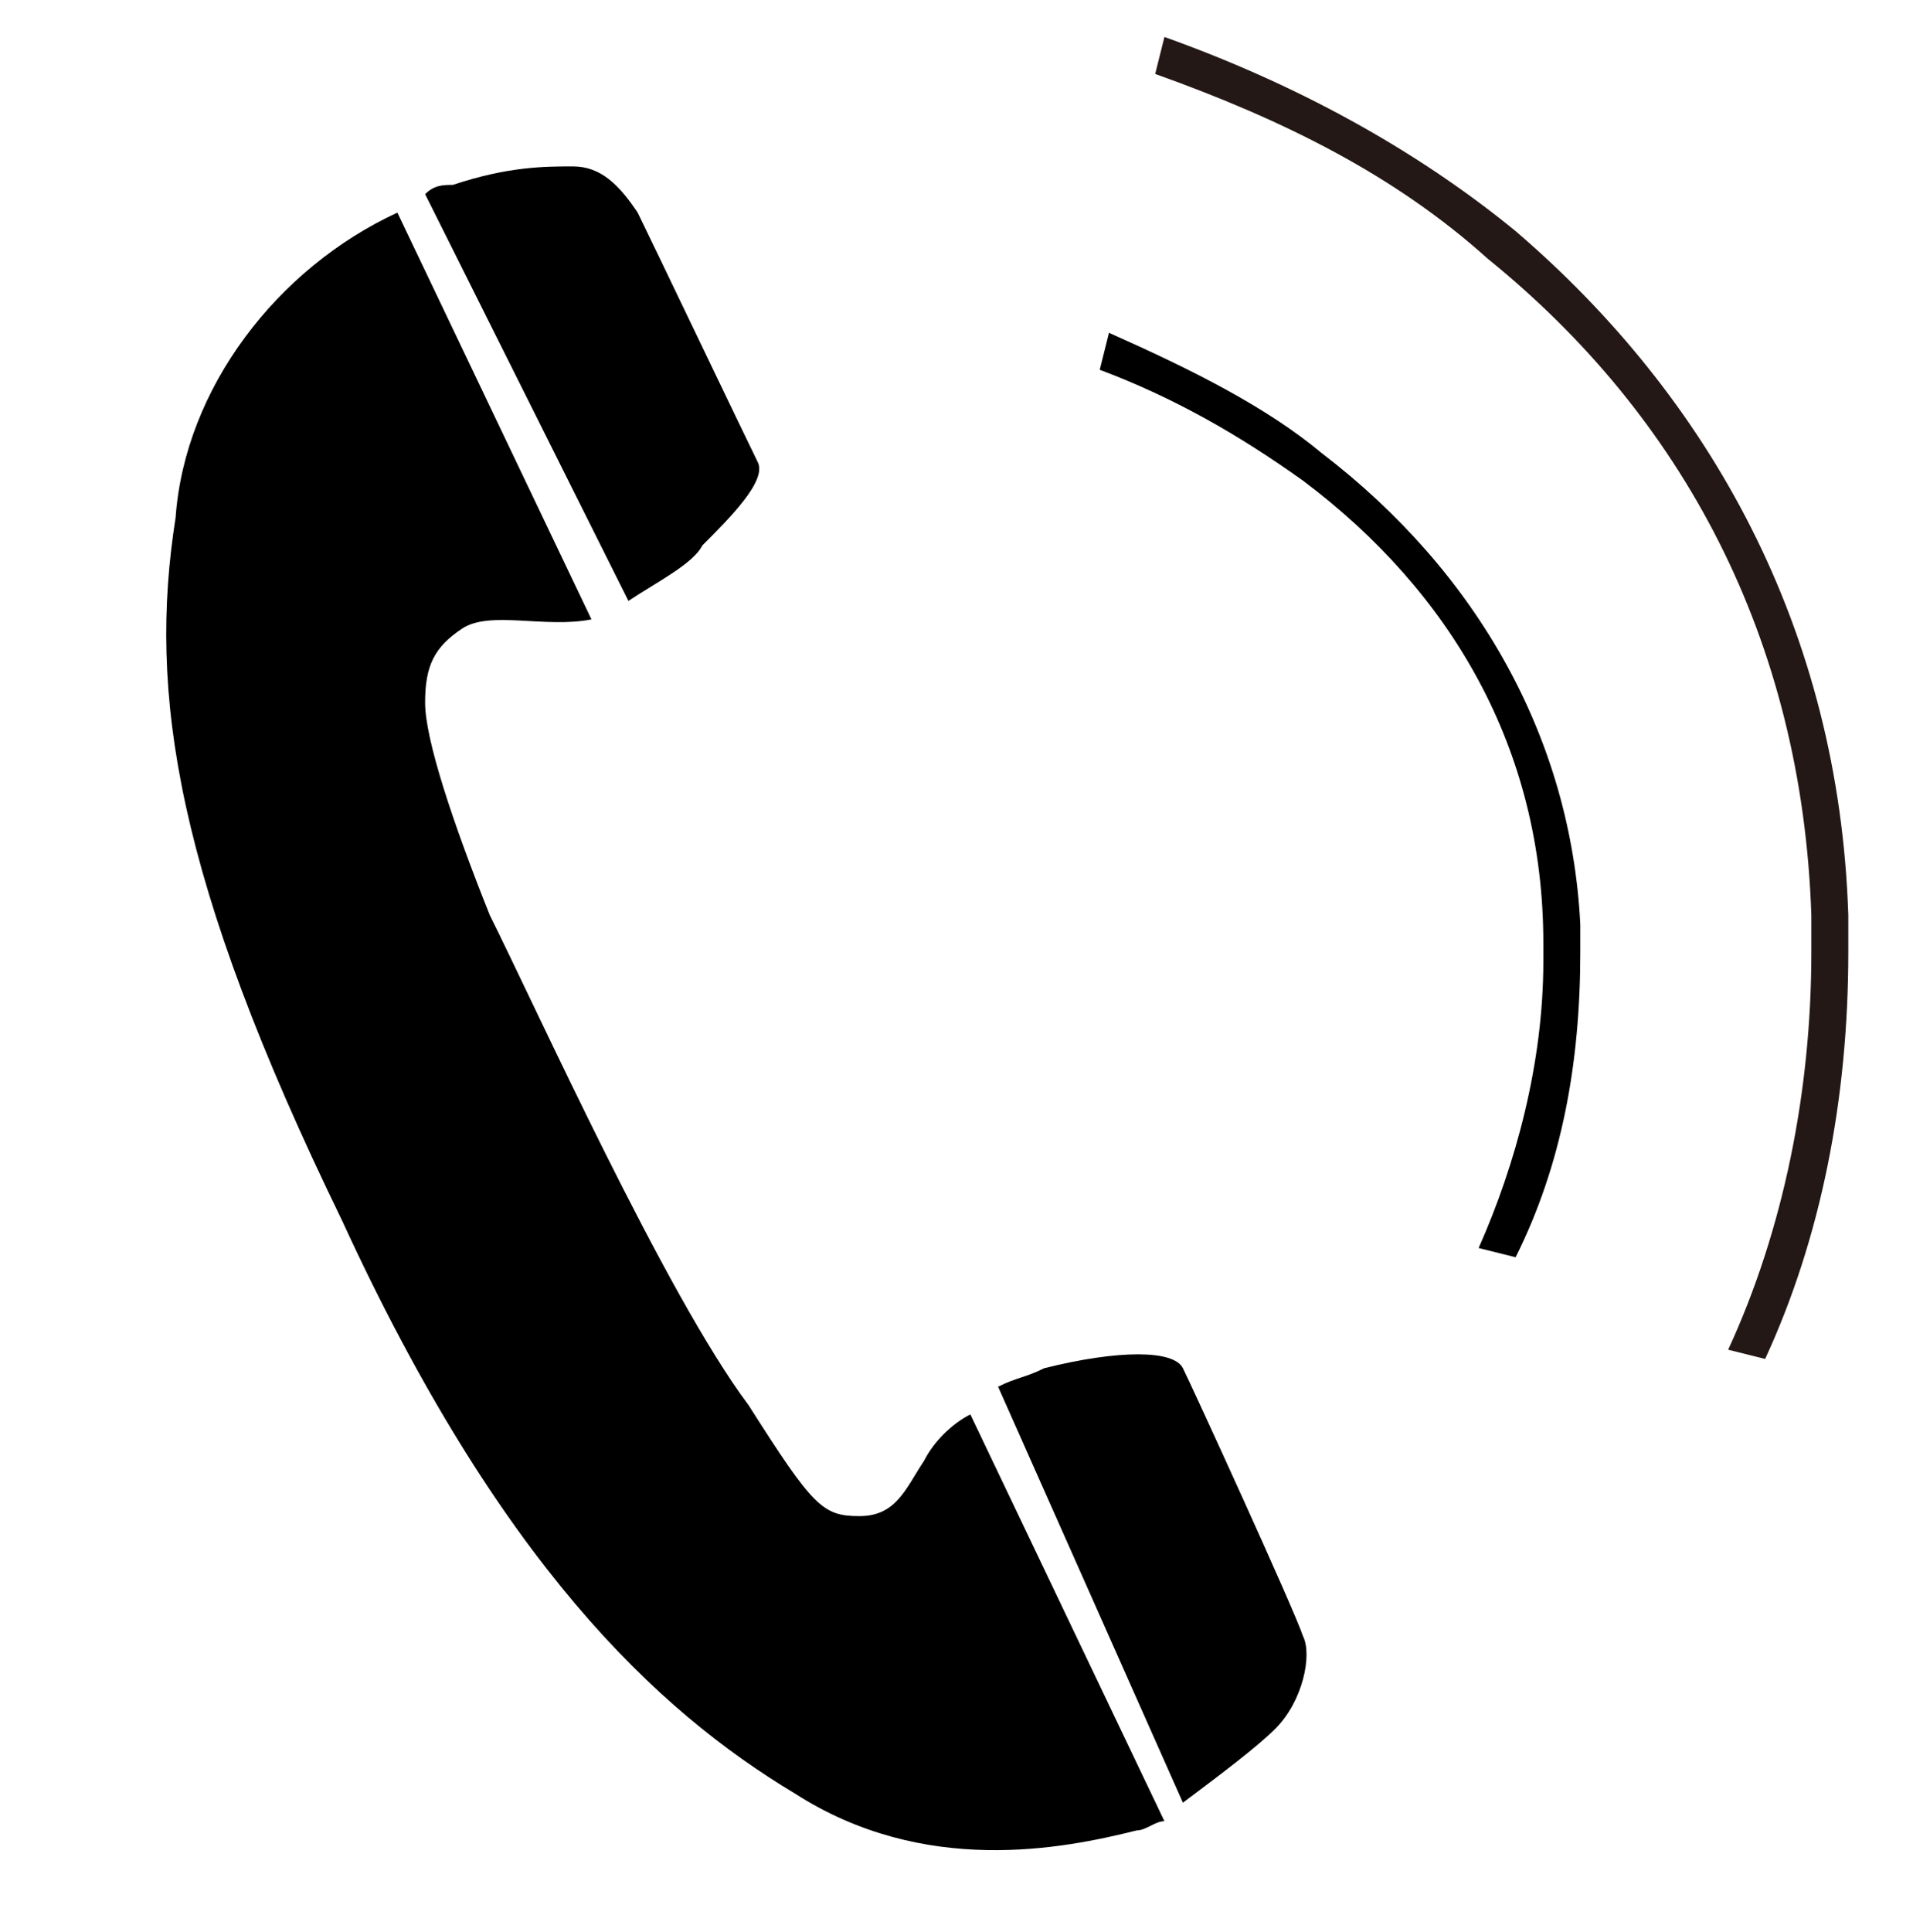 <?xml version="1.0" encoding="utf-8"?>
<!-- Generator: Adobe Illustrator 24.0.0, SVG Export Plug-In . SVG Version: 6.00 Build 0)  -->
<svg version="1.1" id="图层_1" xmlns="http://www.w3.org/2000/svg" xmlns:xlink="http://www.w3.org/1999/xlink" x="0px" y="0px"
	 viewBox="0 0 20.7 20.9" style="enable-background:new 0 0 20.7 20.9;" xml:space="preserve">
<style type="text/css">
	.st0{fill-rule:evenodd;clip-rule:evenodd;}
	.st1{fill:#231815;}
</style>
<g>
	<path class="st0" d="M4.9,2c0.6-0.2,1-0.2,1.3-0.2c0.3,0,0.5,0.2,0.7,0.5C7,2.5,8.1,4.8,8.2,5c0.1,0.2-0.3,0.6-0.6,0.9
		C7.5,6.1,7.1,6.3,6.8,6.5L4.6,2.1C4.7,2,4.8,2,4.9,2L4.9,2z M6.4,6.7L4.3,2.3C3,2.9,2,4.2,1.9,5.6c-0.3,1.9,0,3.9,1.8,7.6
		c1.7,3.7,3.4,5.3,4.9,6.2c1.4,0.9,2.9,0.6,3.7,0.4c0.1,0,0.2-0.1,0.3-0.1l-2.1-4.4c-0.2,0.1-0.4,0.3-0.5,0.5
		c-0.2,0.3-0.3,0.6-0.7,0.6c-0.4,0-0.5-0.1-1.2-1.2C7.2,14,5.8,10.9,5.3,9.9C4.9,8.9,4.6,8,4.6,7.6C4.6,7.2,4.7,7,5,6.8
		C5.3,6.6,5.9,6.8,6.4,6.7C6.3,6.7,6.3,6.7,6.4,6.7L6.4,6.7z M10.8,15c0.2-0.1,0.3-0.1,0.5-0.2c0.8-0.2,1.4-0.2,1.5,0
		c0.1,0.2,1.2,2.6,1.3,2.9c0.1,0.2,0,0.7-0.3,1c-0.2,0.2-0.6,0.5-1,0.8L10.8,15z"/>
	<path class="st1" d="M12.6,0.4c1.4,0.5,2.7,1.2,3.8,2.1c2.1,1.8,3.5,4.3,3.6,7.4c0,0.2,0,0.3,0,0.4c0,1.6-0.3,3.1-0.9,4.4l-0.4-0.1
		c0.6-1.3,0.9-2.8,0.9-4.3c0-0.2,0-0.3,0-0.4c-0.1-3-1.4-5.4-3.5-7.1c-1-0.9-2.2-1.5-3.6-2L12.6,0.4z"/>
	<path class="st0" d="M12,3.6L11.9,4c0.8,0.3,1.5,0.7,2.2,1.2c1.6,1.2,2.6,2.9,2.6,5l0,0.2c0,1.1-0.3,2.2-0.7,3.1l0.4,0.1
		c0.5-1,0.7-2.1,0.7-3.3l0-0.3C17,8,16,6.2,14.3,4.9C13.7,4.4,12.9,4,12,3.6z"/>
</g>
</svg>
